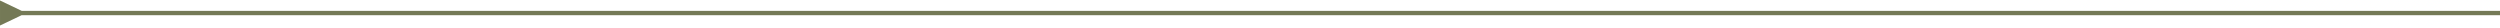 <?xml version="1.0" encoding="UTF-8"?> <svg xmlns="http://www.w3.org/2000/svg" viewBox="0 0 1160.00 13.09" data-guides="{&quot;vertical&quot;:[],&quot;horizontal&quot;:[]}"><path fill="#747956" stroke="none" fill-opacity="1" stroke-width="1" stroke-opacity="1" id="tSvg8da3dec70b" title="Path 1" d="M10.06 5.028C6.708 3.428 3.356 1.828 0.004 0.228C0.004 4.098 0.004 7.969 0.004 11.839C3.356 10.239 6.708 8.639 10.06 7.039C10.06 6.369 10.06 5.698 10.06 5.028ZM1162.462 7.039C1165.814 8.639 1169.166 10.239 1172.518 11.839C1172.518 7.969 1172.518 4.098 1172.518 0.228C1169.166 1.828 1165.814 3.428 1162.462 5.028C1162.462 5.699 1162.462 6.369 1162.462 7.039ZM9.054 6.034C9.054 6.369 9.054 6.704 9.054 7.039C393.858 7.039 778.663 7.039 1163.468 7.039C1163.468 6.704 1163.468 6.369 1163.468 6.034C1163.468 5.699 1163.468 5.363 1163.468 5.028C778.663 5.028 393.858 5.028 9.054 5.028C9.054 5.363 9.054 5.698 9.054 6.034Z"></path><defs></defs></svg> 